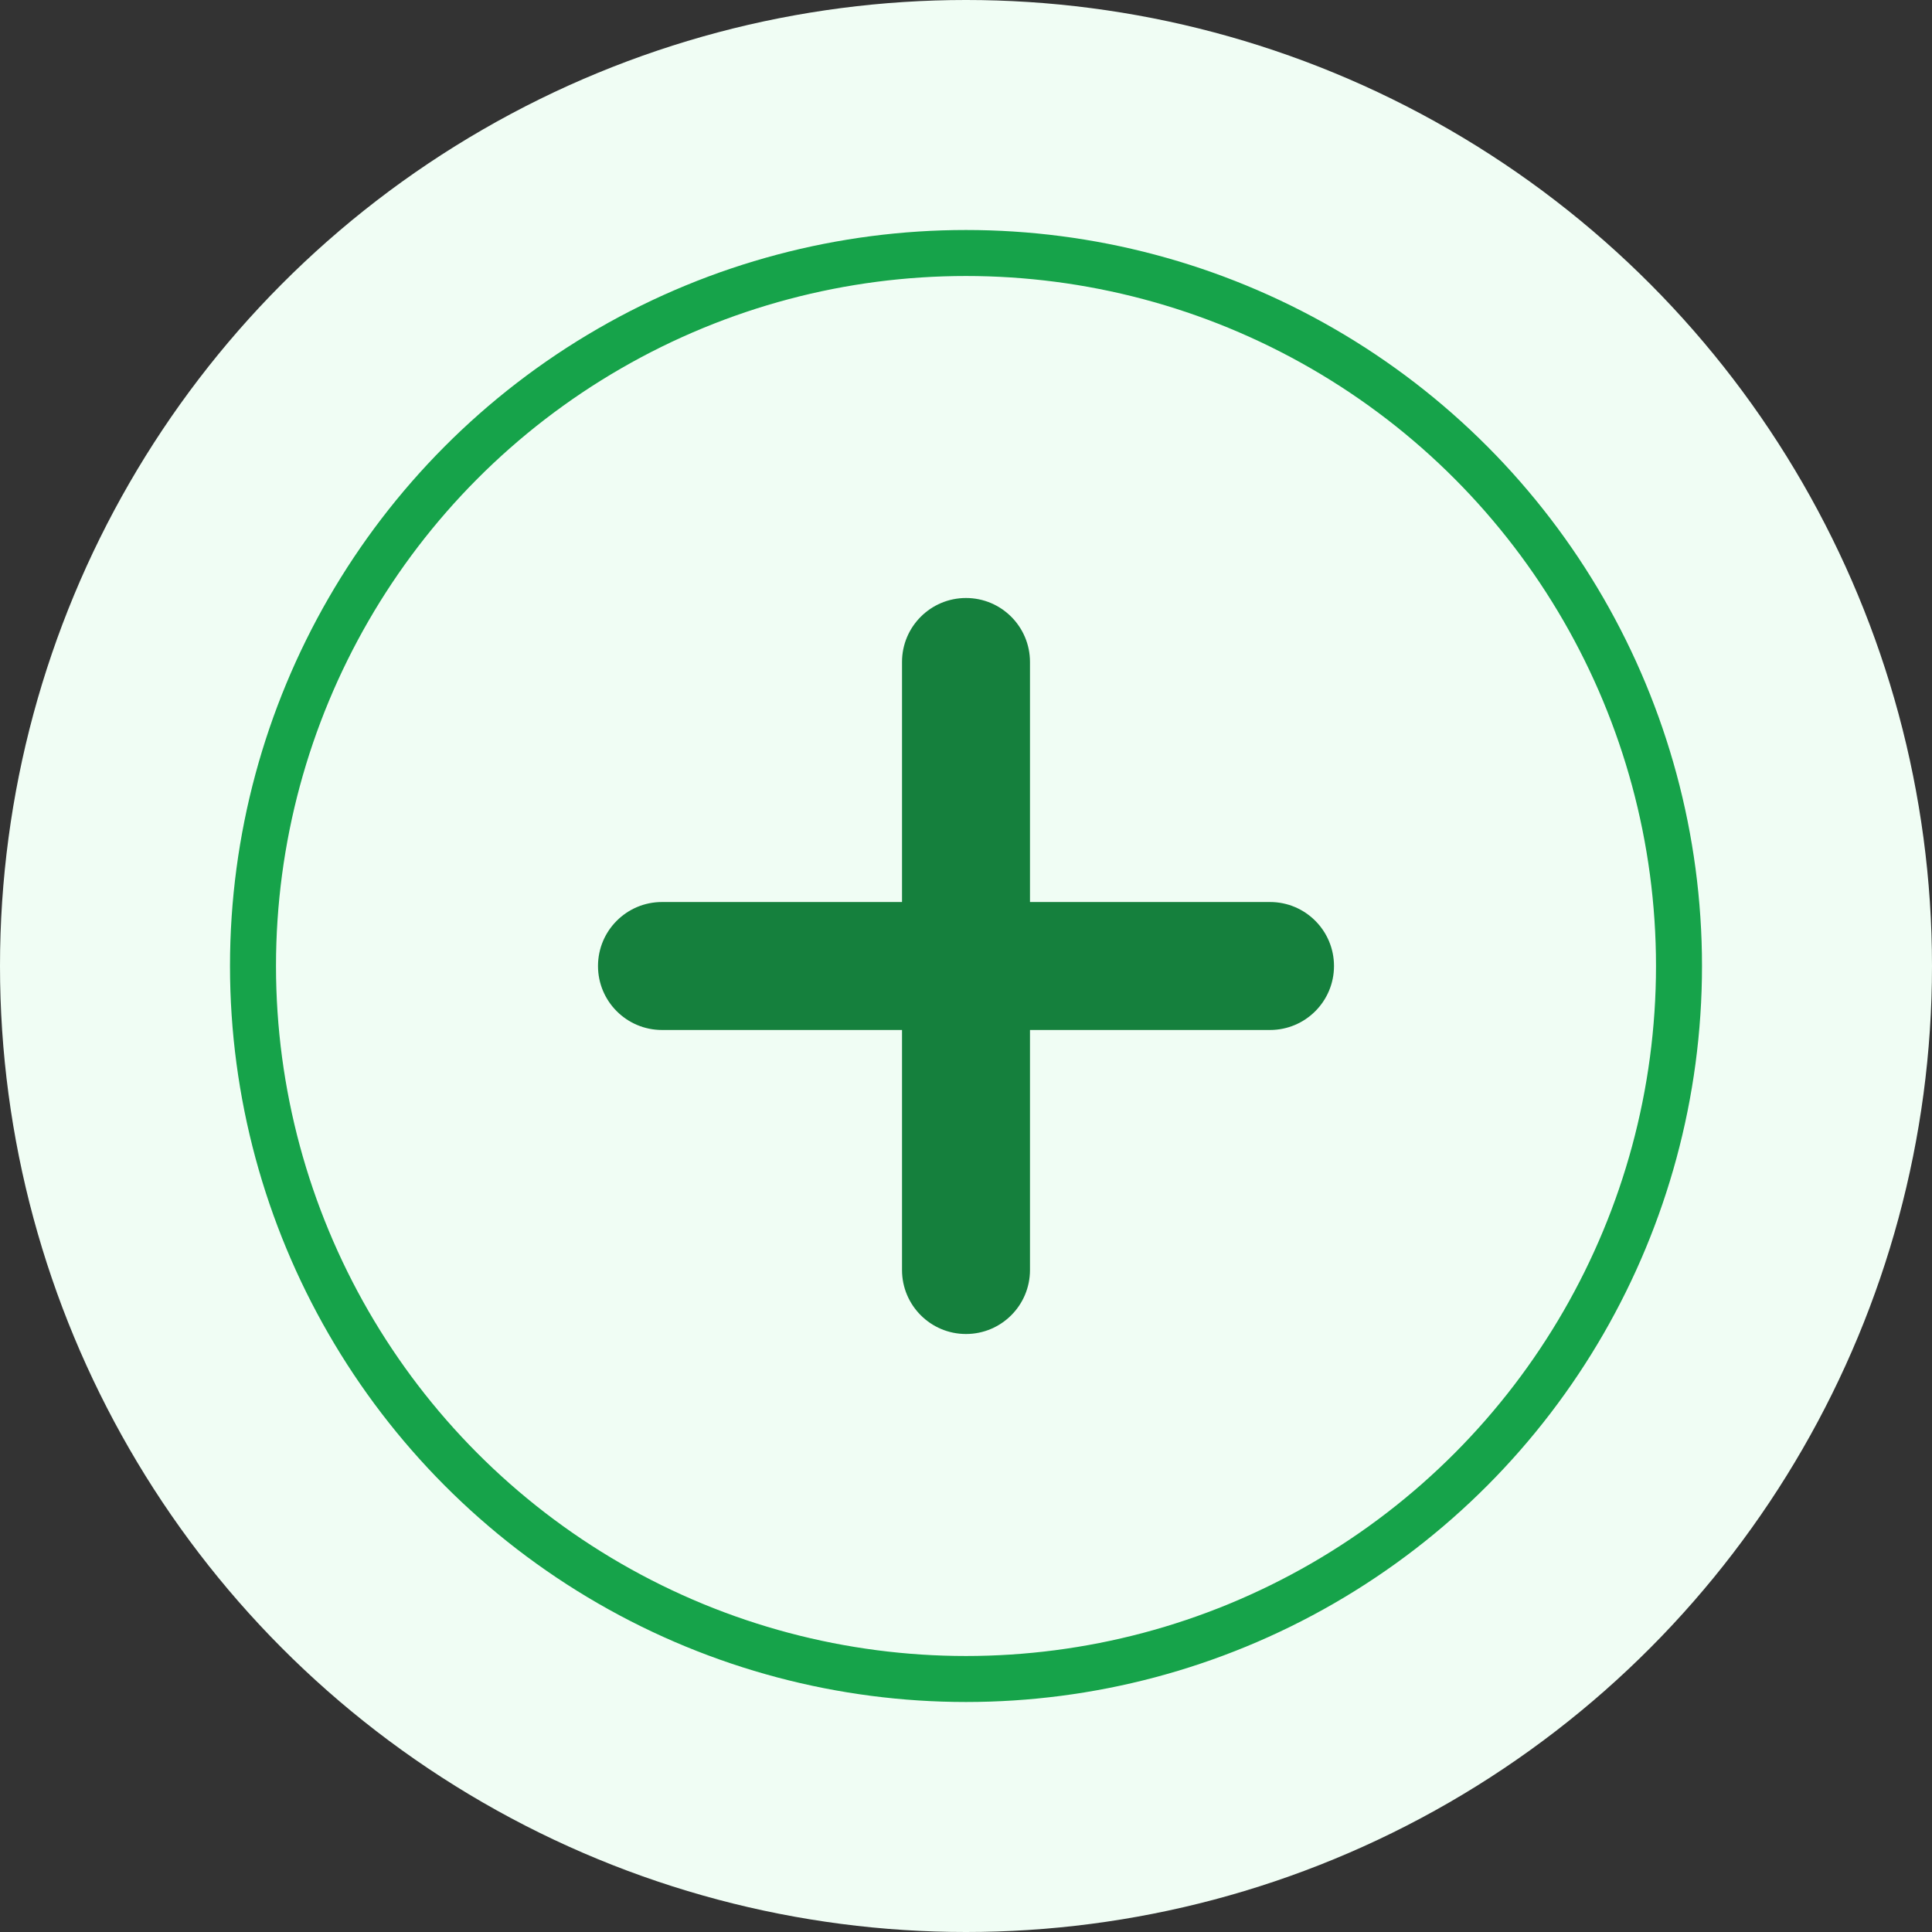 <svg width="42" height="42" viewBox="0 0 42 42" fill="none" xmlns="http://www.w3.org/2000/svg">
<rect x="0" y="0" width="42" height="42" fill="#333333" stroke="none"/>
<circle cx="21.5" cy="21" r="16" fill="#D9D9D9"/>
<circle cx="21" cy="21" r="21" fill="#F0FDF4"/>
<circle cx="21" cy="21" r="15.5" fill="#F0FDF4" stroke="#16A34A"/>
<path d="M21 13C20.232 13 19.609 13.623 19.609 14.391V19.609H14.391C13.623 19.609 13 20.232 13 21C13 21.768 13.623 22.391 14.391 22.391H19.609V27.609C19.609 28.377 20.232 29 21 29C21.768 29 22.391 28.377 22.391 27.609V22.391H27.609C28.377 22.391 29 21.768 29 21C29 20.232 28.377 19.609 27.609 19.609H22.391V14.391C22.391 13.623 21.768 13 21 13Z" fill="#15803D"/>
</svg>
